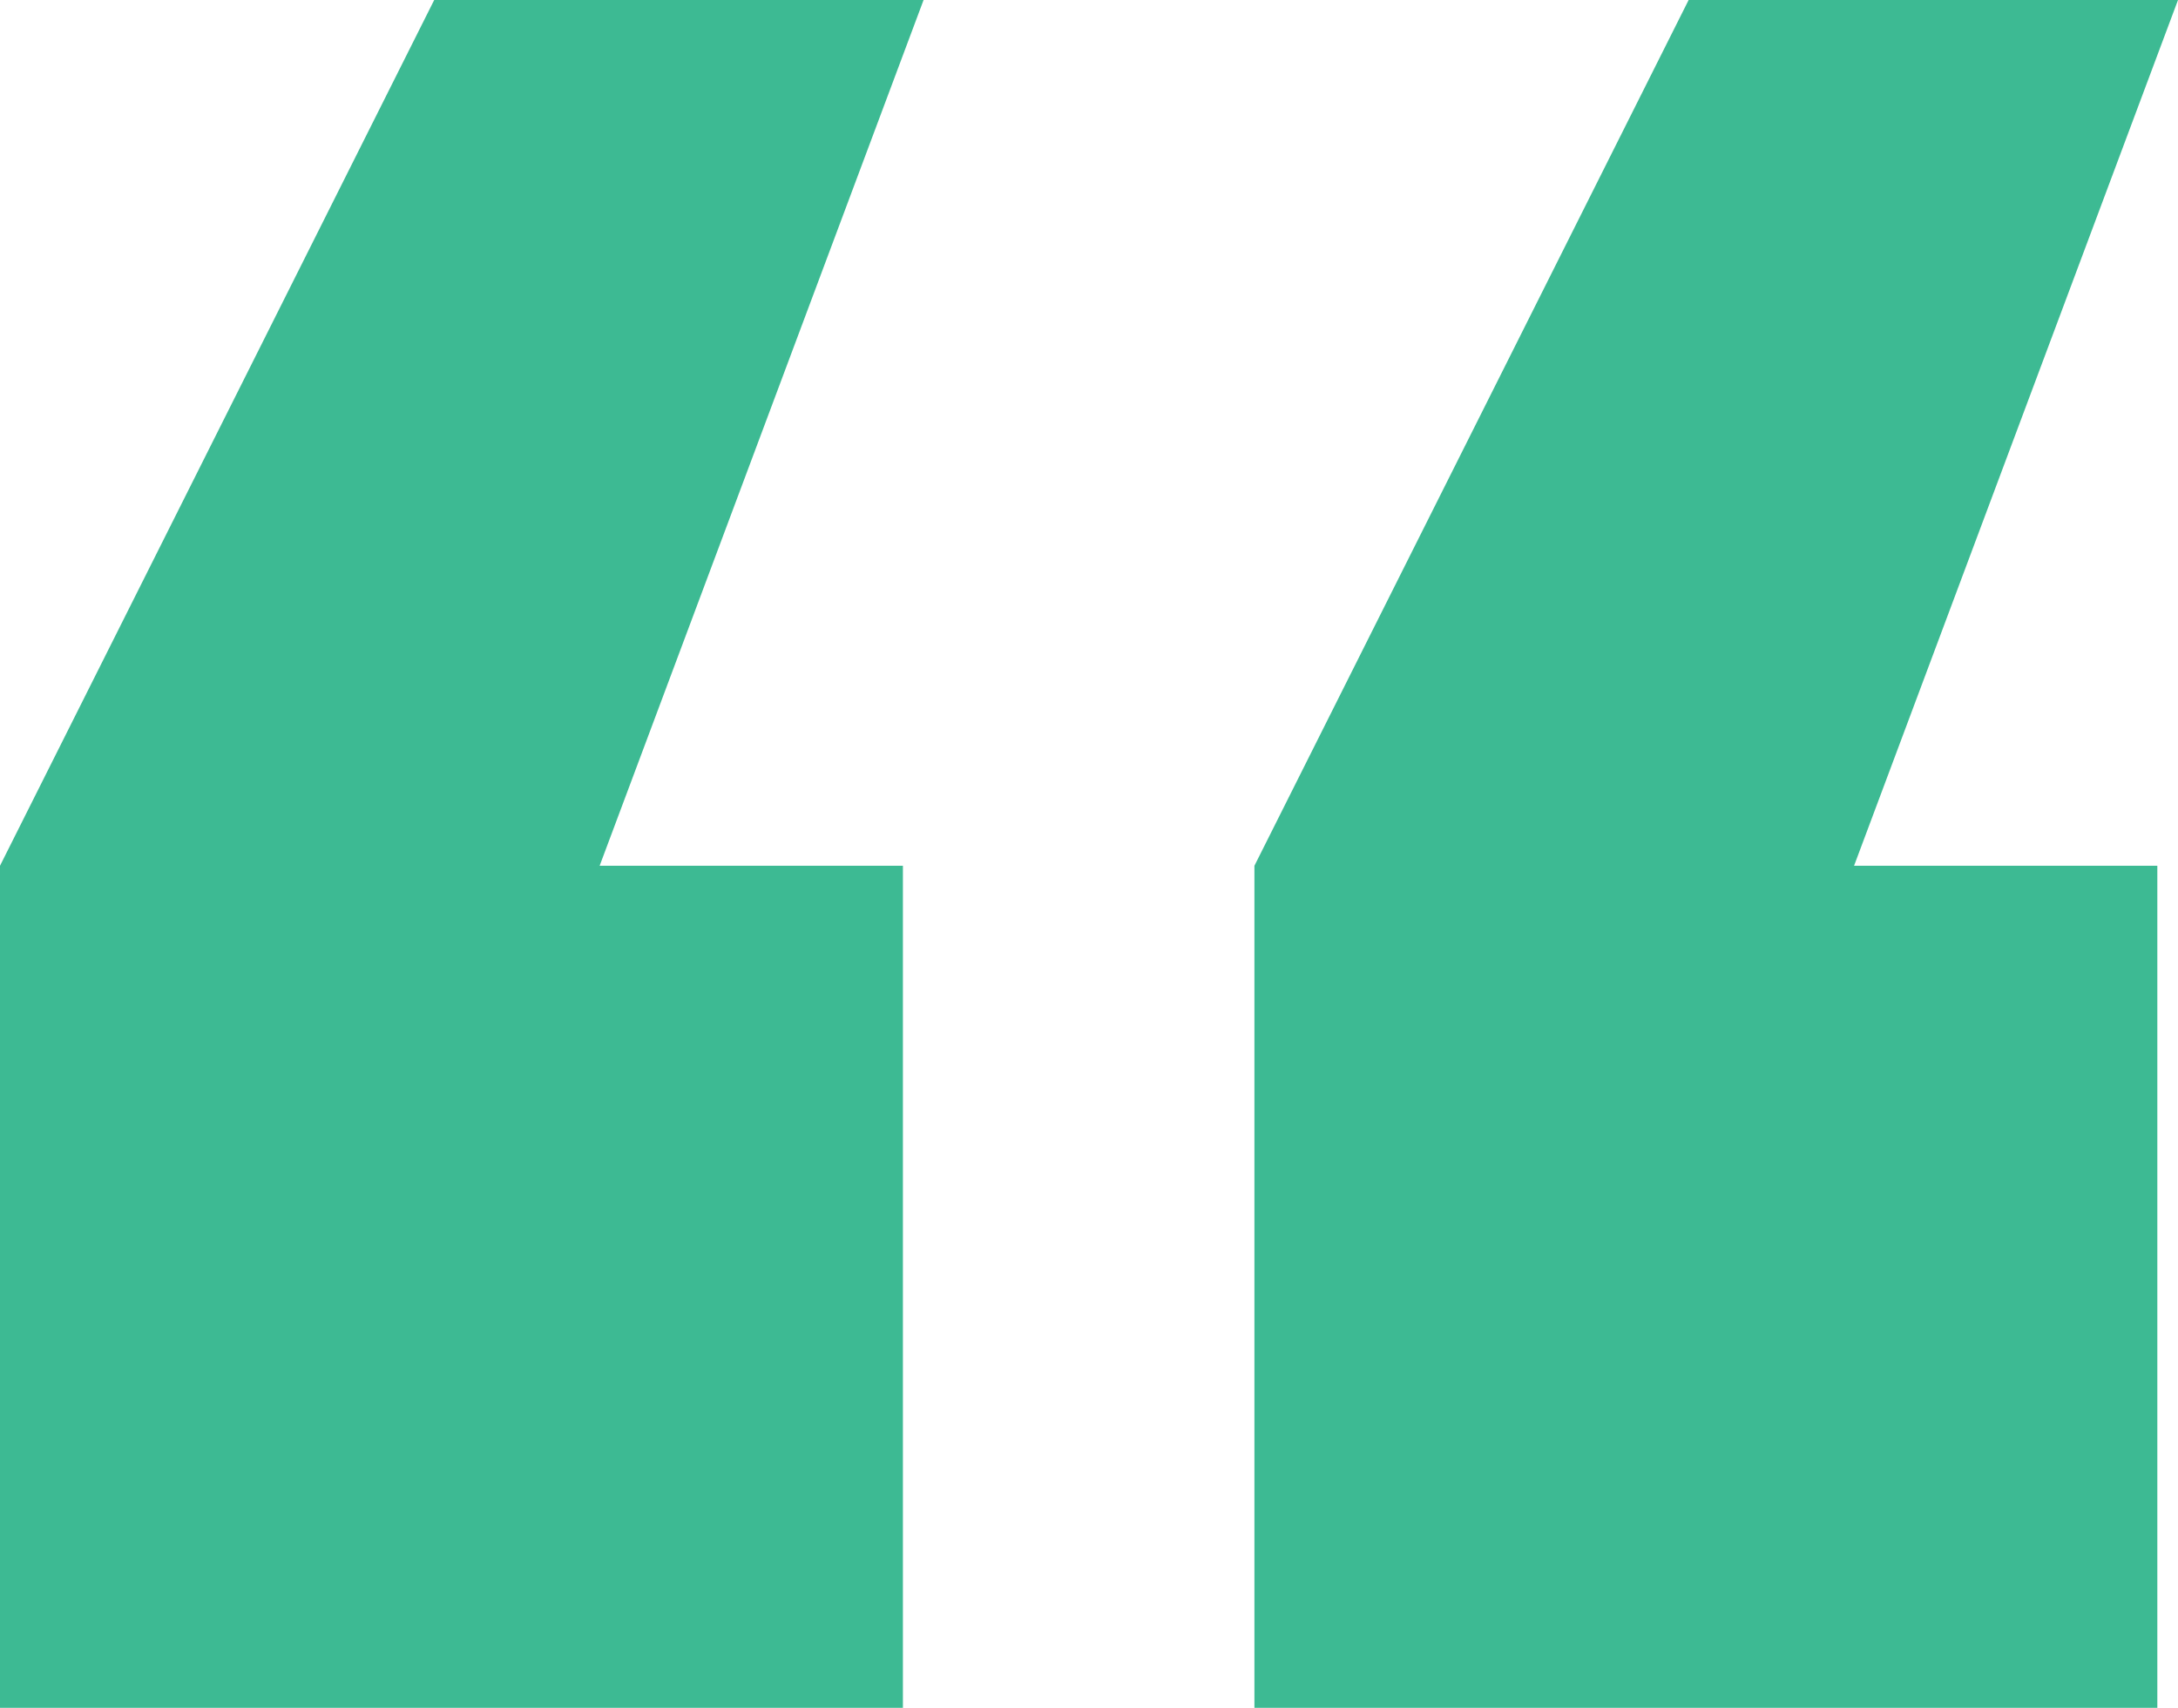 <svg width="102" height="80" viewBox="0 0 102 80" fill="none" xmlns="http://www.w3.org/2000/svg">
<path d="M0 40.556V80H42.285V40.556H28.082L43.253 0H20.335L0 40.556ZM58.747 40.556V80H101.032V40.556H86.829L102 0H79.082L58.747 40.556Z" fill="#3DBA93"/>
</svg>
